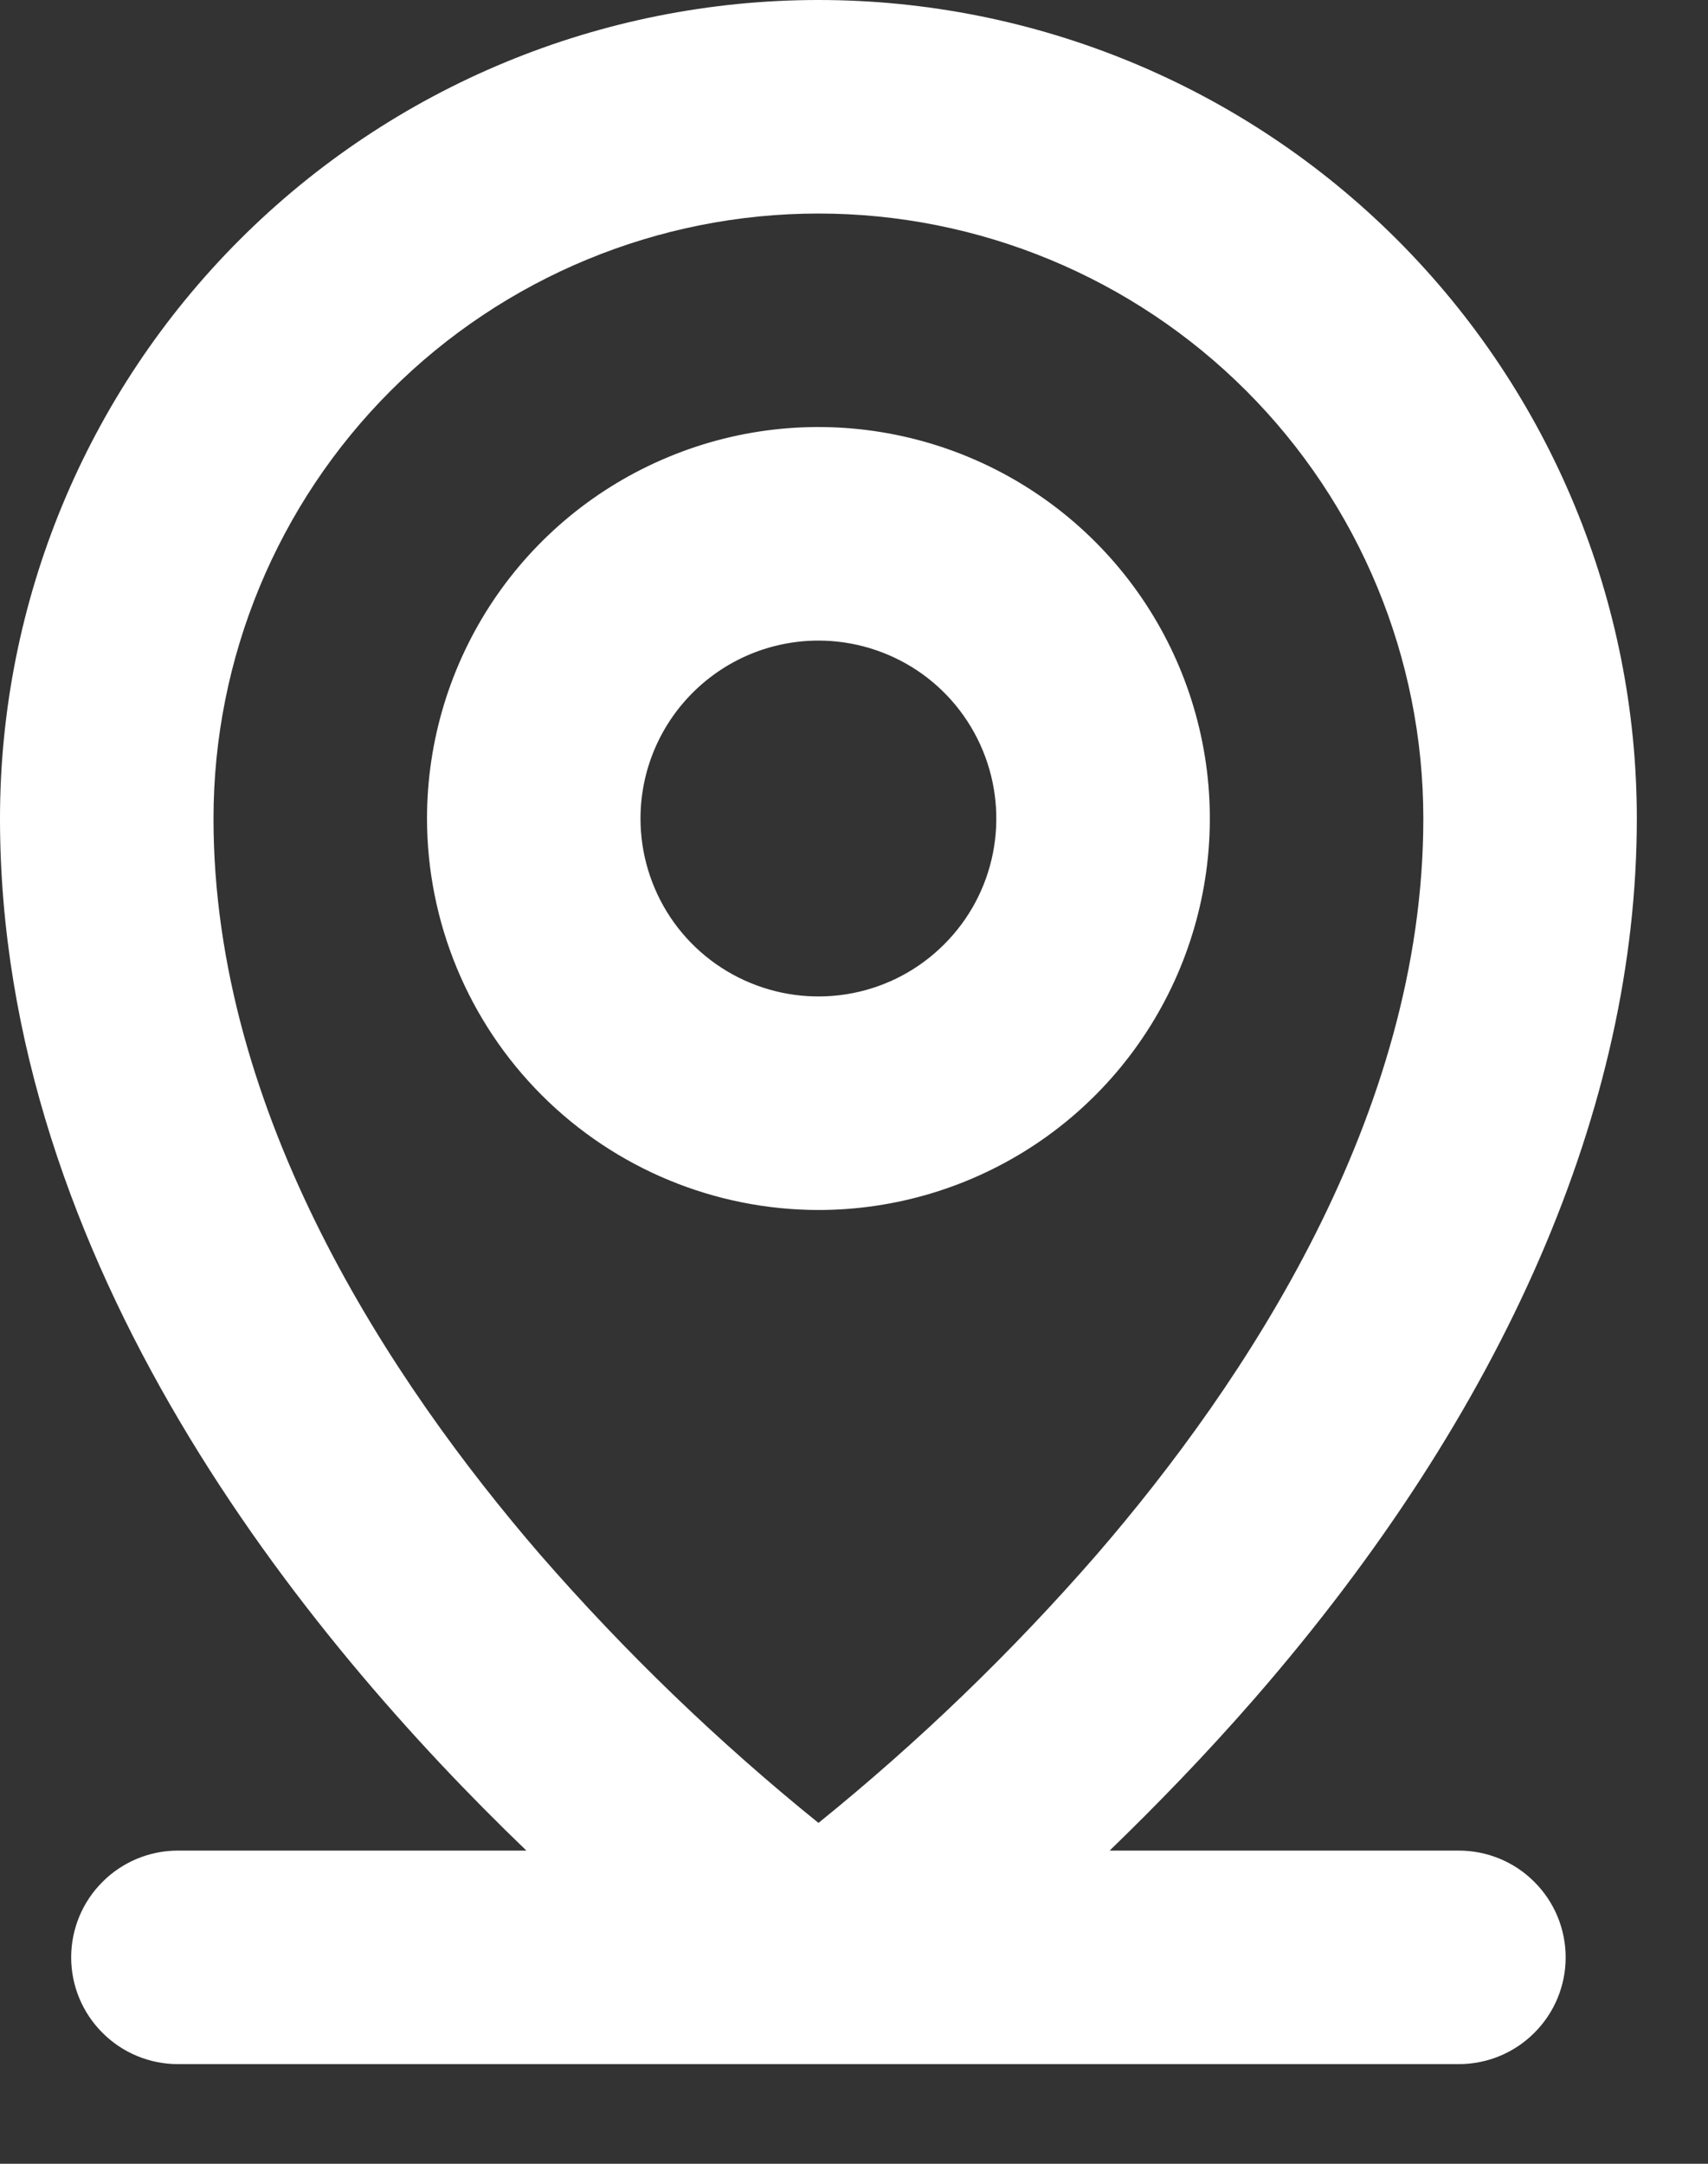 <svg width="15" height="19" viewBox="0 0 15 19" fill="none" xmlns="http://www.w3.org/2000/svg">
<rect x="0" y="0" width="15" height="19" fill="#333333" stroke="none"/>
<path d="M12.812 16.25H9.745C10.149 15.859 10.584 15.413 11.02 14.912C13.215 12.388 14.375 9.716 14.375 7.188C14.375 5.281 13.618 3.453 12.27 2.105C10.922 0.757 9.094 0 7.188 0C5.281 0 3.453 0.757 2.105 2.105C0.757 3.453 0 5.281 0 7.188C0 11.094 2.666 14.37 4.623 16.25H1.562C1.314 16.25 1.075 16.349 0.9 16.525C0.724 16.7 0.625 16.939 0.625 17.188C0.625 17.436 0.724 17.675 0.9 17.85C1.075 18.026 1.314 18.125 1.562 18.125H12.812C13.061 18.125 13.3 18.026 13.475 17.85C13.651 17.675 13.75 17.436 13.75 17.188C13.75 16.939 13.651 16.7 13.475 16.525C13.3 16.349 13.061 16.25 12.812 16.25ZM1.875 7.188C1.875 5.779 2.435 4.427 3.431 3.431C4.427 2.435 5.779 1.875 7.188 1.875C8.596 1.875 9.948 2.435 10.944 3.431C11.94 4.427 12.5 5.779 12.5 7.188C12.5 9.79 10.938 12.138 9.633 13.649C8.888 14.505 8.07 15.294 7.188 16.007C6.305 15.294 5.487 14.505 4.742 13.649C3.438 12.138 1.875 9.79 1.875 7.188ZM7.188 10.625C7.867 10.625 8.532 10.423 9.097 10.046C9.663 9.668 10.103 9.131 10.363 8.503C10.623 7.875 10.692 7.184 10.559 6.517C10.426 5.85 10.099 5.238 9.618 4.757C9.137 4.276 8.525 3.949 7.858 3.816C7.191 3.683 6.5 3.751 5.872 4.012C5.244 4.272 4.707 4.712 4.329 5.278C3.952 5.843 3.75 6.508 3.75 7.188C3.751 8.099 4.114 8.973 4.758 9.617C5.402 10.261 6.276 10.624 7.188 10.625ZM7.188 5.625C7.497 5.625 7.799 5.717 8.056 5.888C8.313 6.06 8.513 6.304 8.631 6.59C8.749 6.875 8.78 7.189 8.72 7.492C8.66 7.795 8.511 8.074 8.292 8.292C8.074 8.511 7.795 8.66 7.492 8.72C7.189 8.78 6.875 8.749 6.59 8.631C6.304 8.513 6.06 8.313 5.888 8.056C5.717 7.799 5.625 7.497 5.625 7.188C5.625 6.773 5.79 6.376 6.083 6.083C6.376 5.79 6.773 5.625 7.188 5.625Z" fill="white"/>
</svg>
